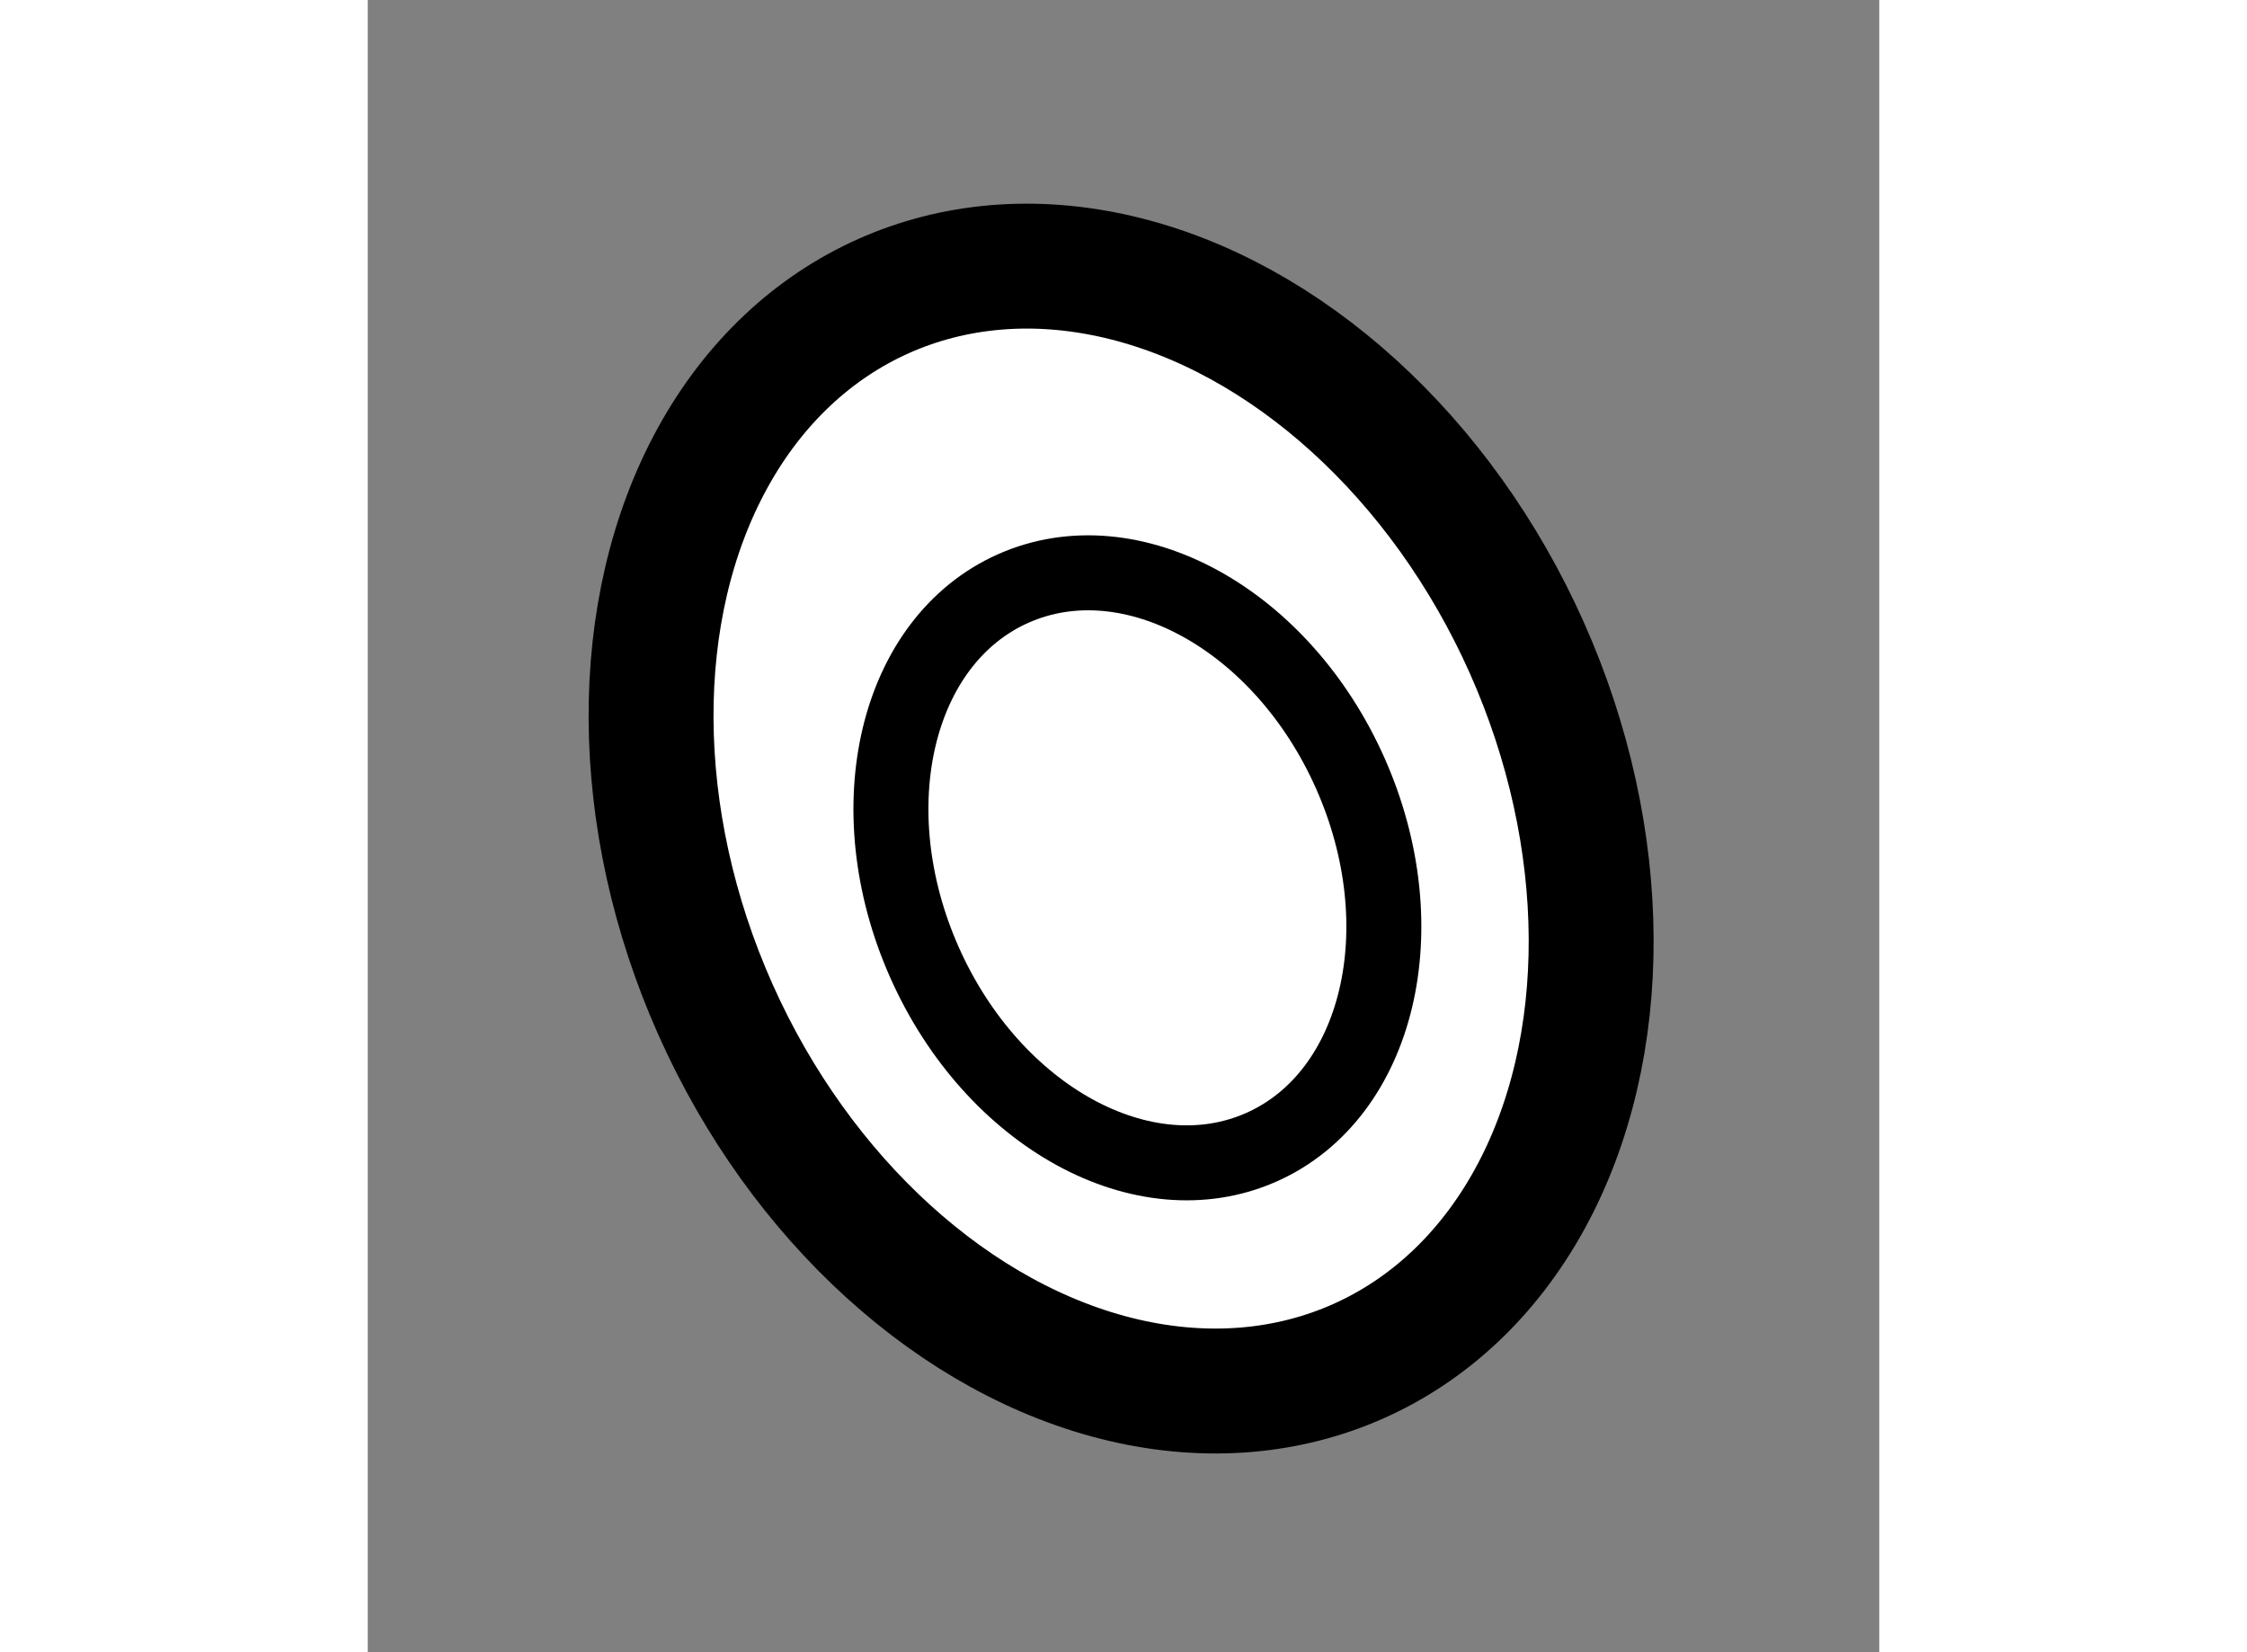<?xml version="1.0" encoding="utf-8"?>
<!-- Generator: Adobe Illustrator 15.1.0, SVG Export Plug-In . SVG Version: 6.00 Build 0)  -->
<!DOCTYPE svg PUBLIC "-//W3C//DTD SVG 1.1//EN" "http://www.w3.org/Graphics/SVG/1.1/DTD/svg11.dtd">
<svg version="1.1" xmlns="http://www.w3.org/2000/svg" xmlns:xlink="http://www.w3.org/1999/xlink" x="0px" y="0px" width="244.8px"
	 height="180px" viewBox="146.513 97.122 6.048 6.611" enable-background="new 0 0 244.8 180" xml:space="preserve">
	
<rect x="146.513" y="97.122" width="6.048" height="6.611" fill="#808080" stroke="none"/>
	
<g><ellipse transform="matrix(0.913 -0.407 0.407 0.913 -27.945 69.584)" fill="#FFFFFF" stroke="#000000" stroke-width="0.5" cx="149.592" cy="100.479" rx="1.778" ry="2.334"></ellipse><ellipse transform="matrix(0.914 -0.406 0.406 0.914 -27.929 69.491)" fill="none" stroke="#000000" stroke-width="0.3" cx="149.592" cy="100.479" rx="0.932" ry="1.223"></ellipse></g>


</svg>